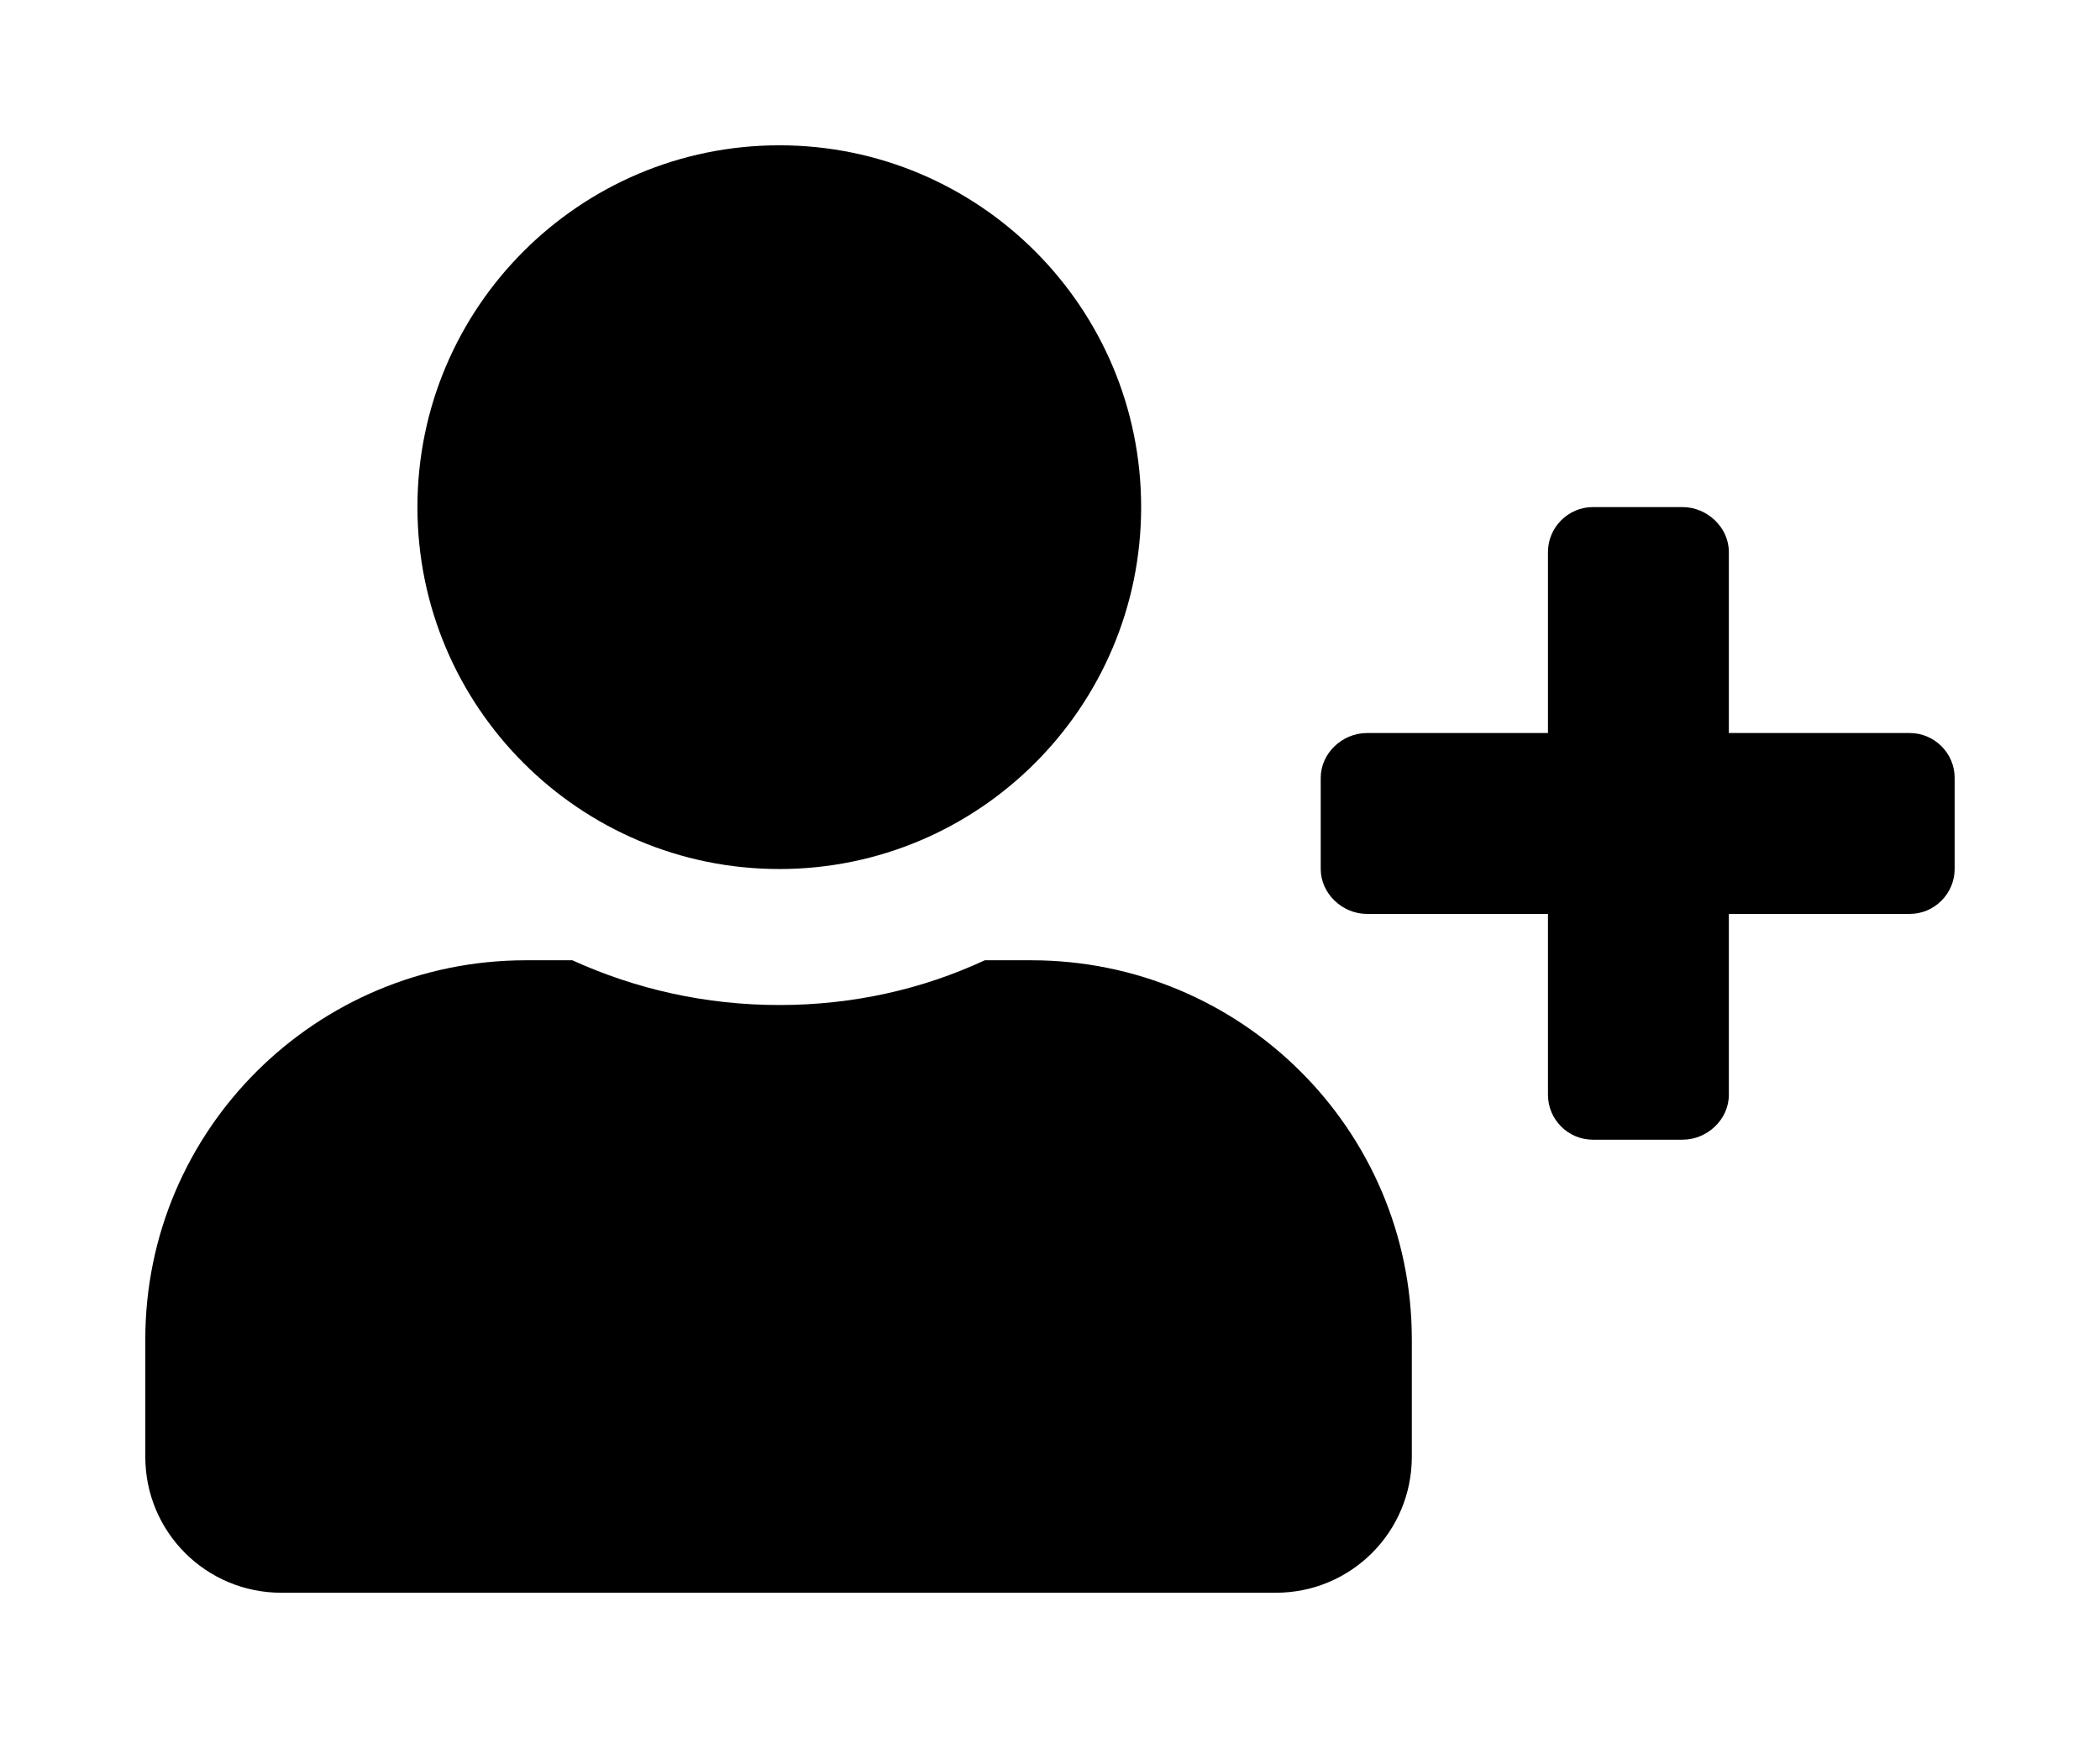 <?xml version='1.0' encoding='UTF-8'?>
<!-- This file was generated by dvisvgm 2.13.3 -->
<svg version='1.1' xmlns='http://www.w3.org/2000/svg' xmlns:xlink='http://www.w3.org/1999/xlink' viewBox='-192.6 -192.6 38.663 32'>
<title>\faUserPlus</title>
<desc Packages=''/>
<defs>
<path id='g0-177' d='M12.144-4.672H10.899V-5.918C10.899-6.087 10.75-6.227 10.58-6.227H9.963C9.793-6.227 9.654-6.087 9.654-5.918V-4.672H8.408C8.239-4.672 8.09-4.533 8.09-4.364V-3.736C8.09-3.567 8.239-3.427 8.408-3.427H9.654V-2.182C9.654-2.012 9.793-1.873 9.963-1.873H10.58C10.75-1.873 10.899-2.012 10.899-2.182V-3.427H12.144C12.314-3.427 12.453-3.567 12.453-3.736V-4.364C12.453-4.533 12.314-4.672 12.144-4.672ZM4.364-3.736C5.738-3.736 6.854-4.852 6.854-6.227S5.738-8.717 4.364-8.717S1.873-7.601 1.873-6.227S2.989-3.736 4.364-3.736ZM6.097-3.108H5.778C5.35-2.909 4.872-2.8 4.364-2.8S3.377-2.909 2.939-3.108H2.62C1.176-3.108 0-1.943 0-.498V.309C0 .827 .418 1.245 .936 1.245H7.781C8.299 1.245 8.717 .827 8.717 .309V-.498C8.717-1.943 7.542-3.108 6.097-3.108Z'/>
</defs>
<g id='page1' transform='scale(2.675)'>
<use x='-71' y='-62.283' xlink:href='#g0-177'/>
</g>
</svg>

